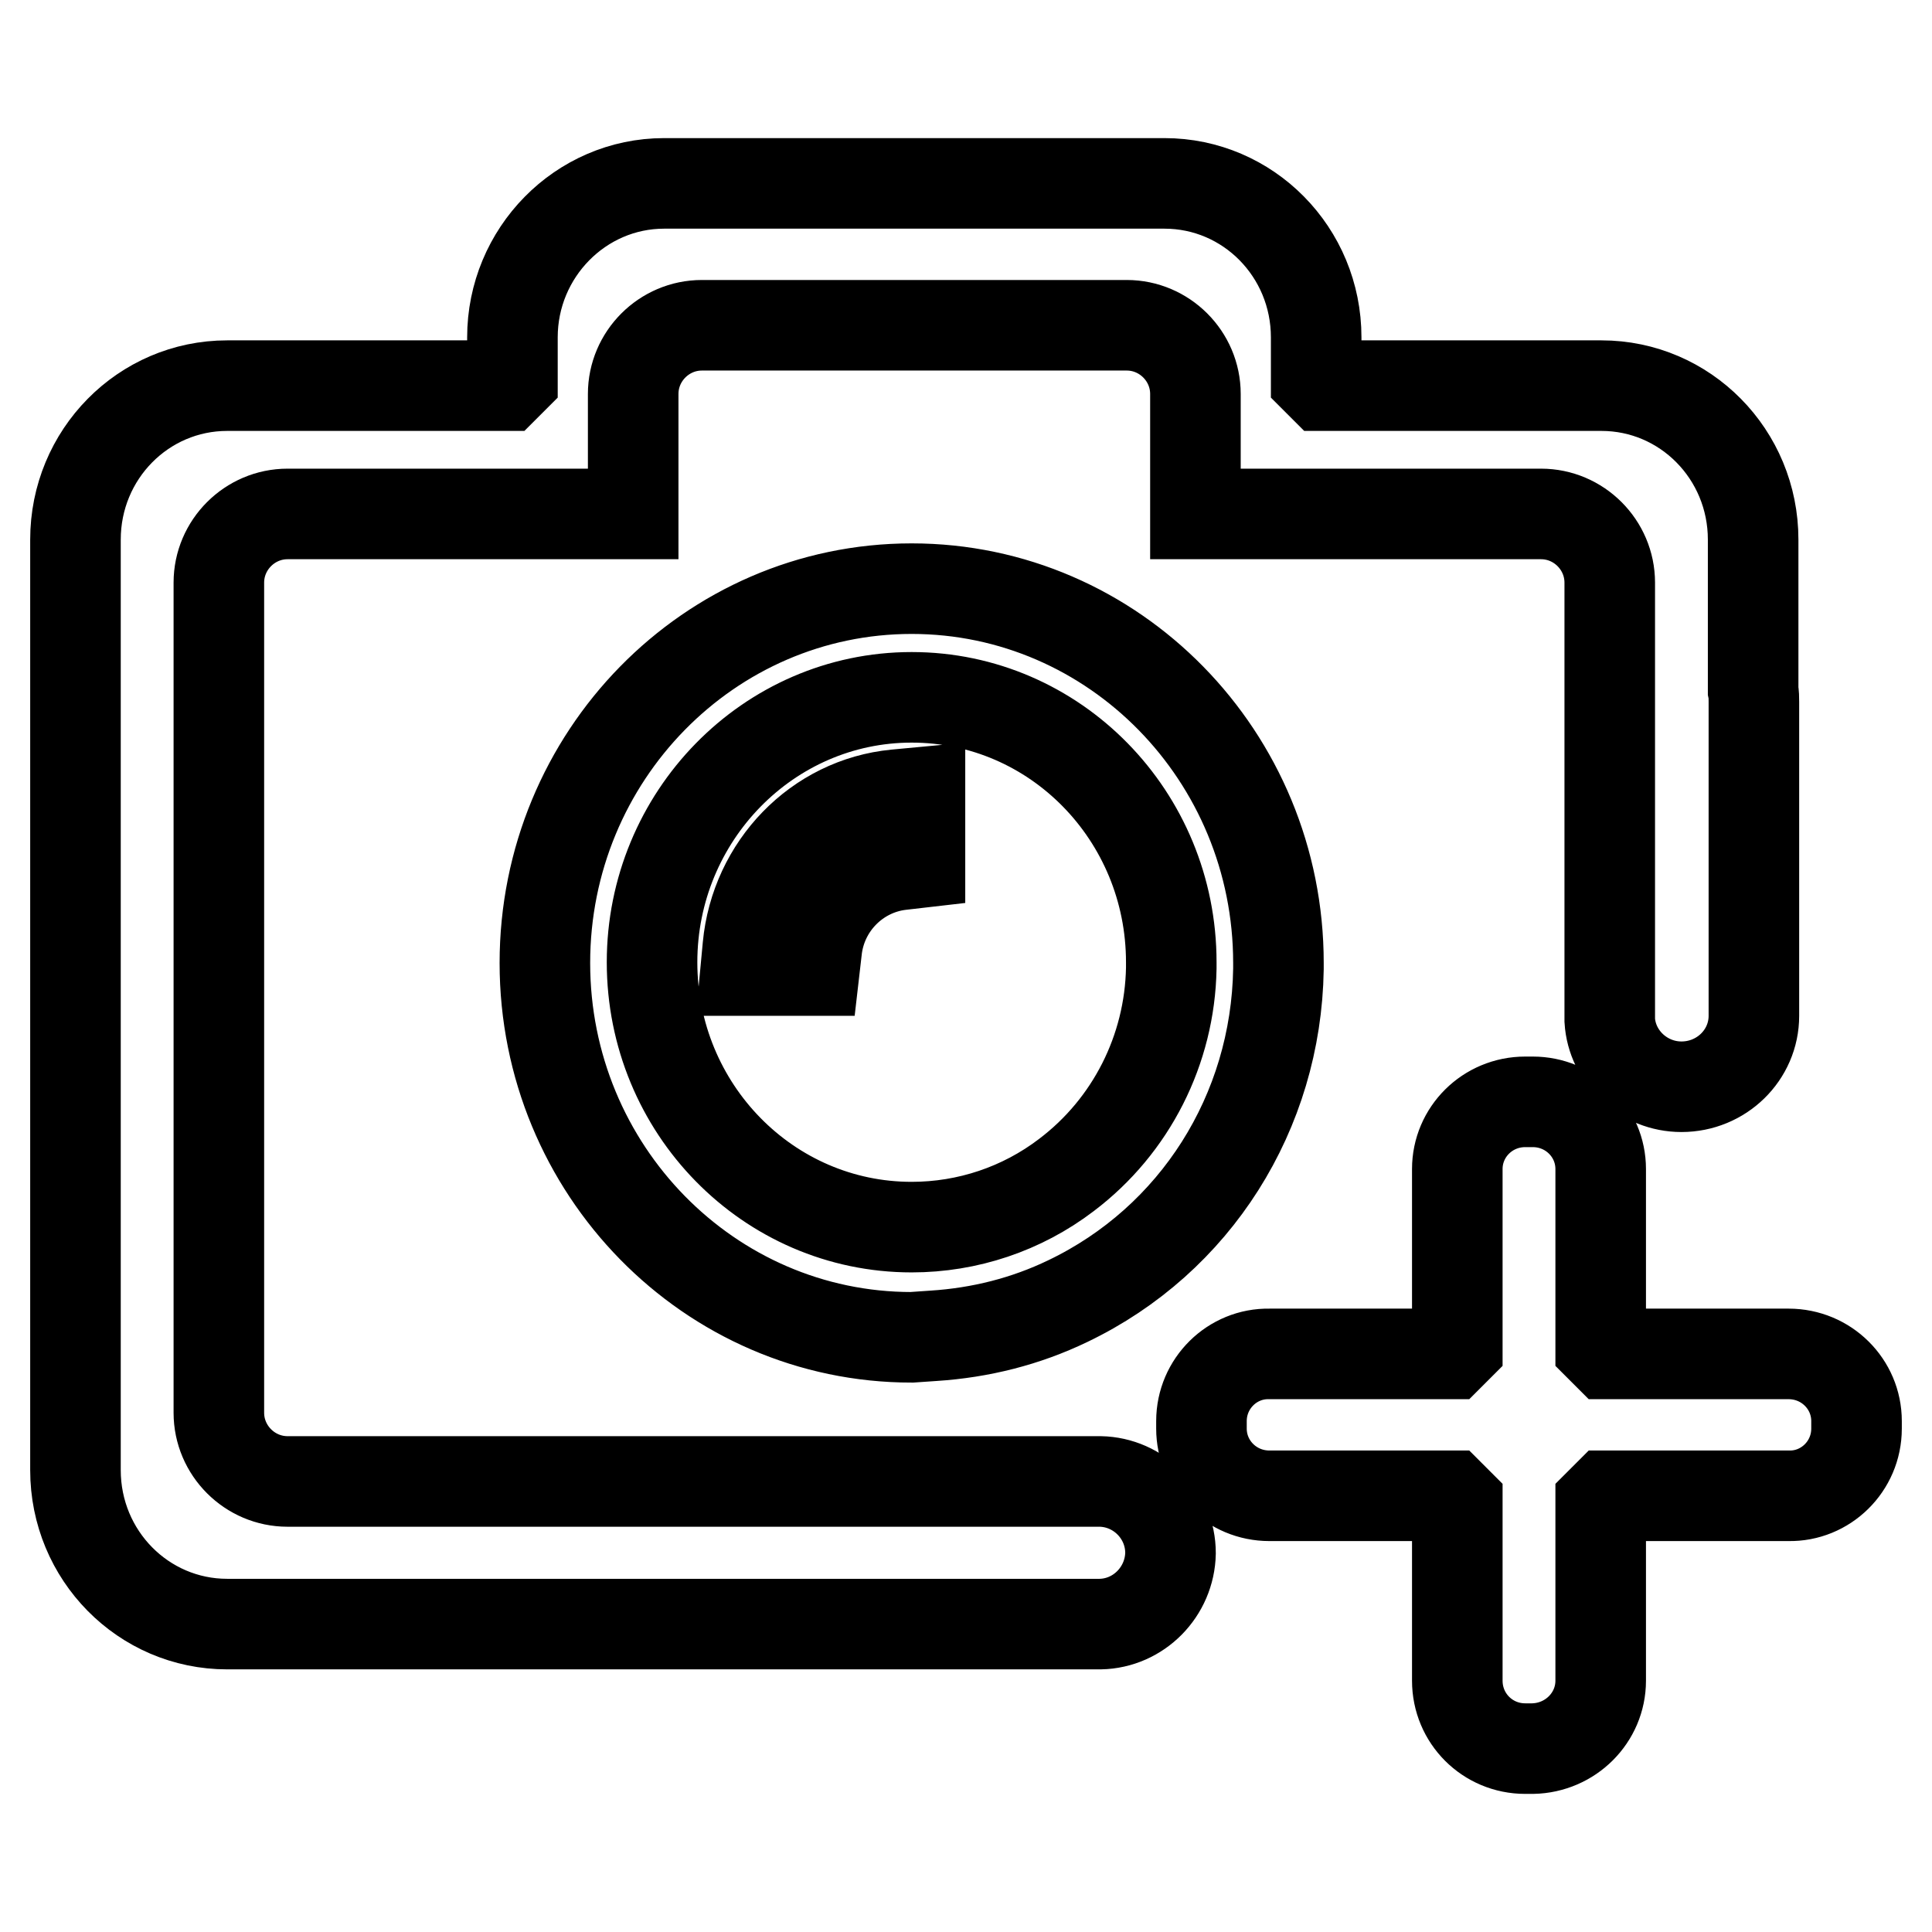 <?xml version="1.0" encoding="utf-8"?>
<!-- Svg Vector Icons : http://www.onlinewebfonts.com/icon -->
<!DOCTYPE svg PUBLIC "-//W3C//DTD SVG 1.1//EN" "http://www.w3.org/Graphics/SVG/1.1/DTD/svg11.dtd">
<svg version="1.1" xmlns="http://www.w3.org/2000/svg" xmlns:xlink="http://www.w3.org/1999/xlink" x="0px" y="0px" viewBox="0 0 256 256" enable-background="new 0 0 256 256" xml:space="preserve">
<g> <path stroke-width="12" fill-opacity="0" stroke="#000000"  d="M123.7,177c6.2-0.4,12.2-1.9,17.8-4.6c16.9-8.1,27.6-25,27.9-44v-0.2l0-0.6c0-27.4-21.8-49.6-48.6-49.6 c-26.8,0-48.6,22.2-48.6,49.6c0,27.4,21.8,49.6,48.6,49.6L123.7,177L123.7,177L123.7,177z M141.3,155.7c-5.9,4.5-13.1,6.9-20.5,6.9 c-19,0-34.4-15.7-34.4-35.1c0-19.3,15.4-35.1,34.4-35.1c19,0,34.4,15.7,34.4,35.1c0,0.5,0,0.5,0,0.8v0 C155,139.1,149.9,149.2,141.3,155.7L141.3,155.7z M158.4,68.1h45.8c5,0,9.1,4.1,9.1,9.1l0,0l0,1.7v55.6l0,0.7 c0.3,4.9,4.5,8.8,9.5,8.8c5.3,0,9.6-4.2,9.6-9.4V93c0-0.5,0-1-0.1-1.5l0-0.2l0-19.8c0-11.3-9-20.4-20.1-20.4h-36.9l-0.9-0.9v-5.5 c0-11.3-9-20.4-20.1-20.4H88c-11.1,0-20.1,9.2-20.1,20.4v5.5L67,51.1H30.1C19,51.1,10,60.2,10,71.5v123.3c0,11.3,9,20.4,20.1,20.4 h115.3l0.4,0c5.1-0.1,9.2-4.3,9.3-9.4c0-5.2-4.2-9.4-9.3-9.5H38.1c-5,0-9.1-4.1-9.1-9.1V77.2c0-5,4.1-9.1,9.1-9.1h45.8V52.2 c0-5,4.1-9.1,9.1-9.1h56.3c5,0,9.1,4.1,9.1,9.1V68.1L158.4,68.1z M237,179.4c5,0,9,4,9,8.9v1c0,5-4.1,9-9,8.9h-24l-0.9,0.9v23.6 c0,4.9-4,8.9-9,9h-1c-5,0-9-4-9-9v-23.6l-0.9-0.9h-24c-5,0-9-4-9-8.9c0,0,0,0,0,0v-1c0-5,4.1-9,9-8.9h24l0.9-0.9v-23.6 c0-4.9,4-8.9,9-8.9h1c5,0,9,4,9,8.9v23.6l0.9,0.9H237L237,179.4z M98.8,128.6l0.3-3.2c1-10.6,9.2-19.1,19.6-20.1l3.2-0.3v9.3 l-2.6,0.3c-5.8,0.7-10.5,5.4-11.1,11.4l-0.3,2.6H98.8L98.8,128.6z"/></g>
</svg>